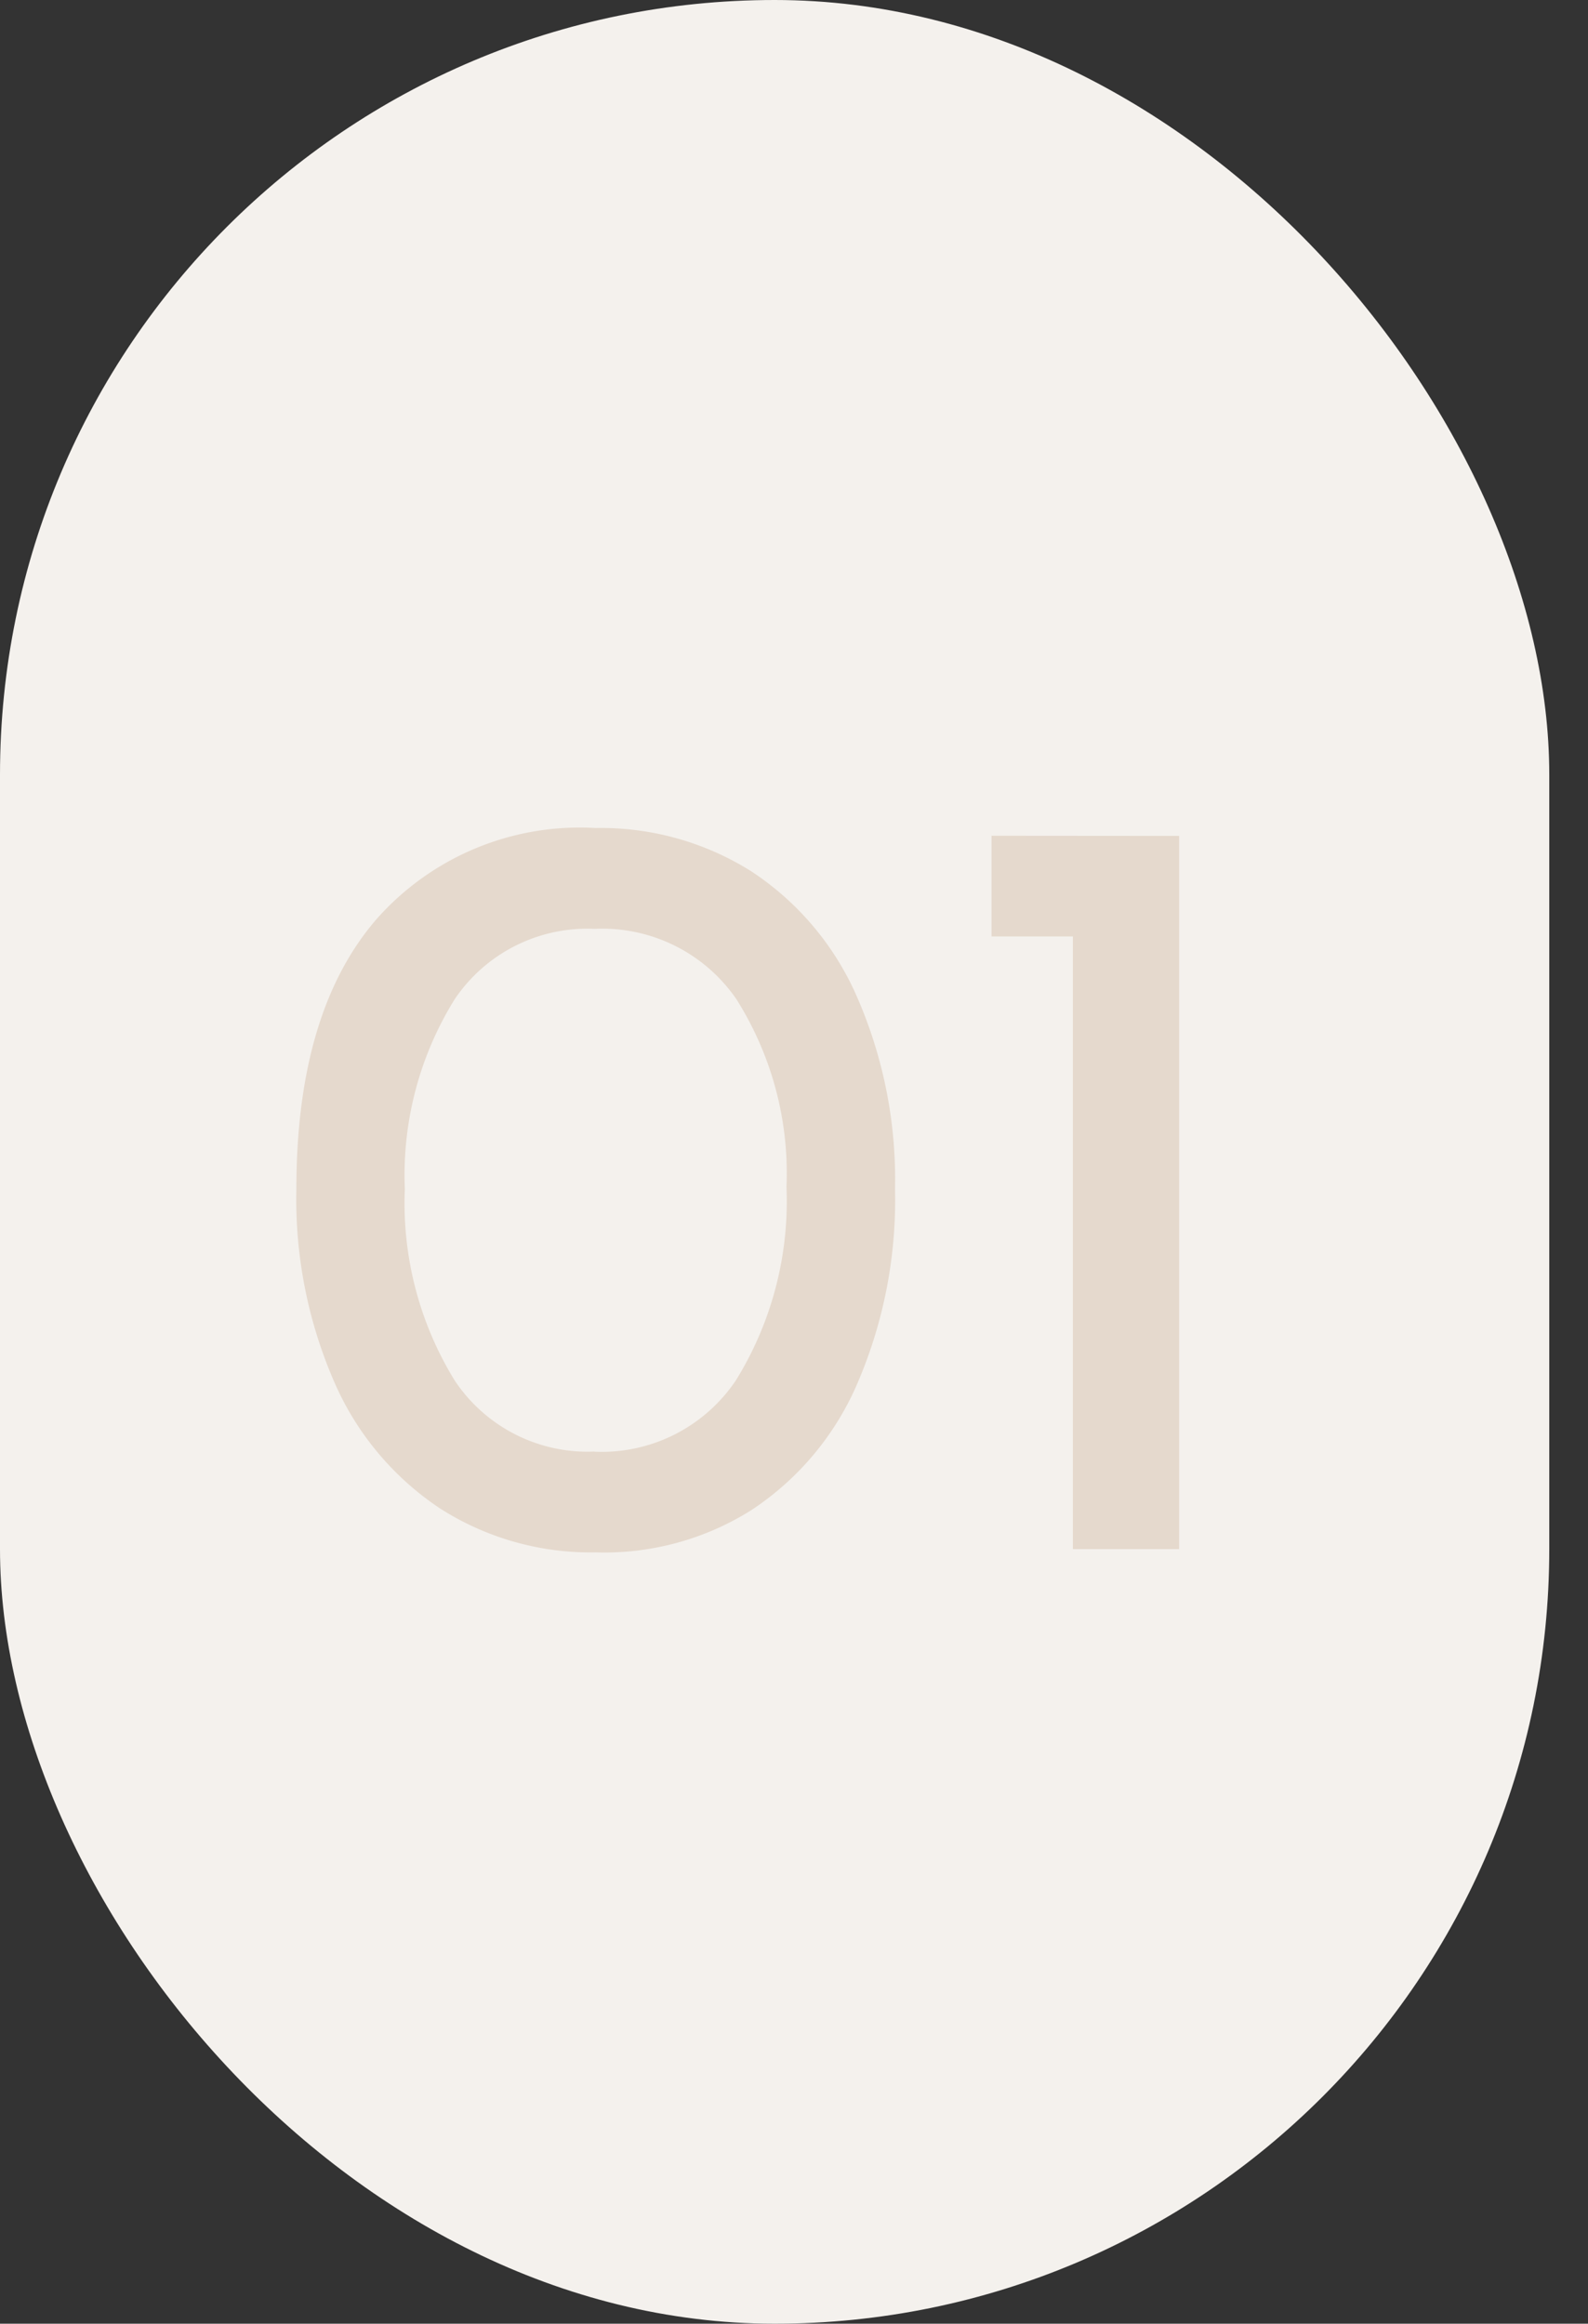 <?xml version="1.0" encoding="UTF-8"?> <svg xmlns="http://www.w3.org/2000/svg" xmlns:xlink="http://www.w3.org/1999/xlink" width="41" height="60" viewBox="0 0 41 60"><rect x="0" y="0" width="41" height="60" fill="#333333" stroke="none"/><defs><clipPath id="clip-Icon-rejoindre-recrutement_etapes-1"><rect width="41" height="60"></rect></clipPath></defs><g id="Icon-rejoindre-recrutement_etapes-1" clip-path="url(#clip-Icon-rejoindre-recrutement_etapes-1)"><rect id="Rectangle_7698" data-name="Rectangle 7698" width="40" height="60" rx="20" fill="#f4f1ed"></rect><path id="Tracé_9723" data-name="Tracé 9723" d="M-4.62.084A7.224,7.224,0,0,1-8.638-1.05a7.511,7.511,0,0,1-2.73-3.262,11.813,11.813,0,0,1-.98-4.984q0-4.564,2.058-6.958A7,7,0,0,1-4.62-18.62,7.291,7.291,0,0,1-.6-17.5a7.418,7.418,0,0,1,2.73,3.248A11.741,11.741,0,0,1,3.108-9.3a11.959,11.959,0,0,1-.98,5.04A7.418,7.418,0,0,1-.6-1.008,7.122,7.122,0,0,1-4.62.084Zm-.028-2.6A4.17,4.17,0,0,0-.994-4.368a8.789,8.789,0,0,0,1.3-4.984,8.418,8.418,0,0,0-1.3-4.858,4.2,4.2,0,0,0-3.654-1.806A4.128,4.128,0,0,0-8.26-14.2,8.613,8.613,0,0,0-9.548-9.3,8.739,8.739,0,0,0-8.26-4.354,4.118,4.118,0,0,0-4.648-2.52Zm15.092-15.9V0H7.7V-15.82H5.6v-2.6Z" transform="translate(20 40)" fill="#e5d9cd"></path></g></svg> 